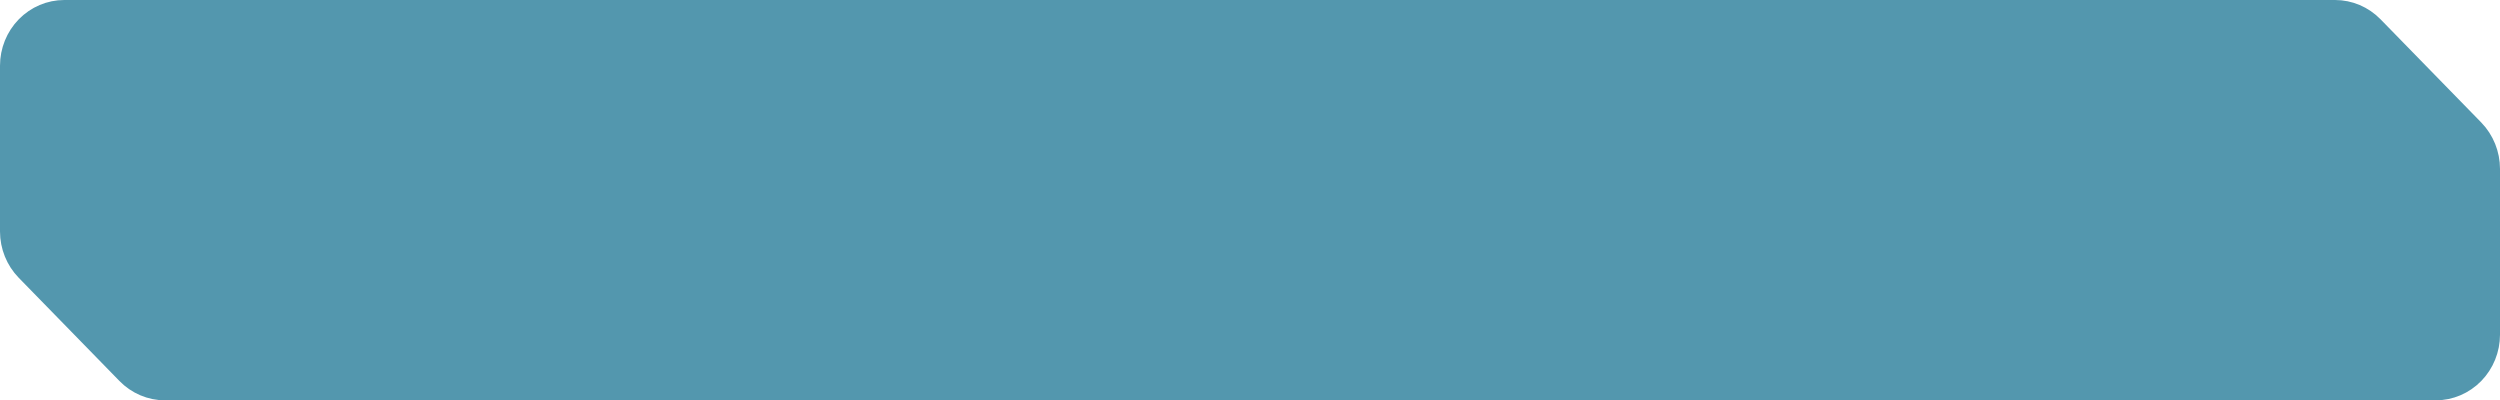 <?xml version="1.0" encoding="UTF-8"?> <svg xmlns="http://www.w3.org/2000/svg" width="306" height="49" viewBox="0 0 306 49" fill="none"> <path d="M91.157 1H7.873C6.05 1 4.302 1.742 3.013 3.063C1.724 4.383 1 6.174 1 8.042V28.329C1.001 30.195 1.724 31.985 3.011 33.305L15.337 45.934C15.975 46.589 16.732 47.108 17.567 47.463C18.401 47.818 19.295 48 20.198 48H298.127C299.95 48 301.698 47.258 302.987 45.938C304.276 44.617 305 42.826 305 40.958V20.671C304.998 18.804 304.274 17.013 302.988 15.69L290.663 3.061C289.375 1.742 287.628 1.001 285.807 1H91.157Z" fill="#5397AE" stroke="#5397AE" stroke-width="2" stroke-miterlimit="10" stroke-linecap="round"></path> </svg> 